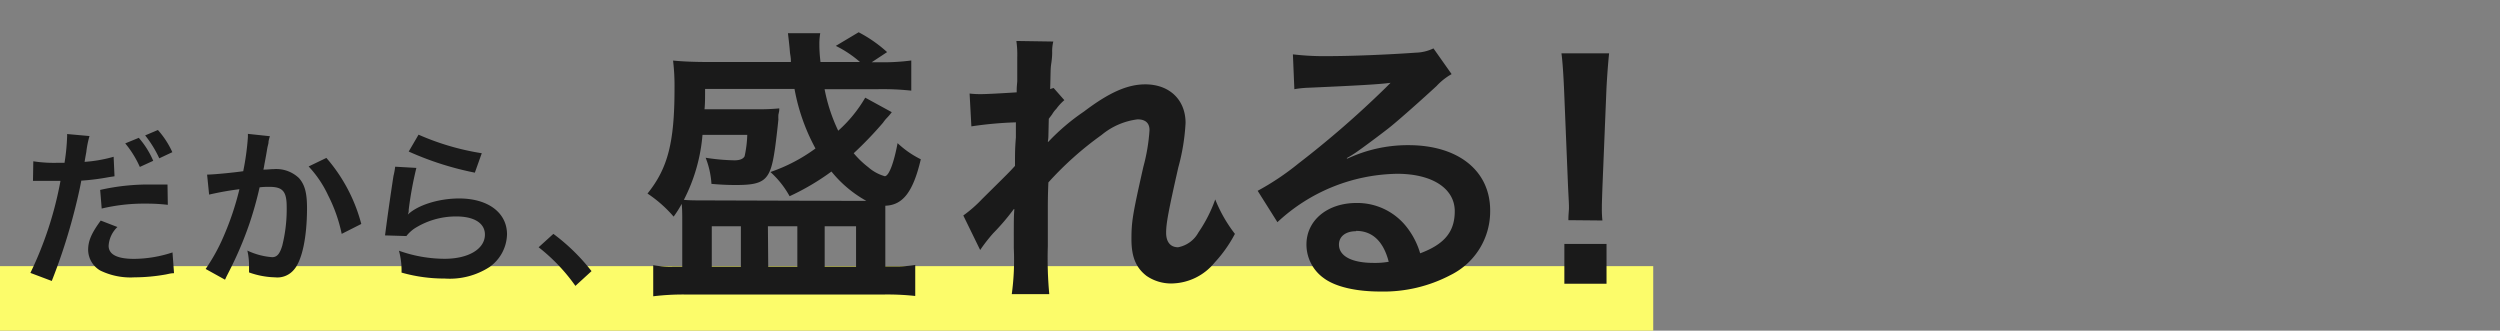 <svg id="レイヤー_1" data-name="レイヤー 1" xmlns="http://www.w3.org/2000/svg" width="310" height="41" viewBox="0 0 310 41"><rect x="0" y="0" width="310" height="41" fill="#808080" stroke="none"/><defs><style>.cls-1{fill:#fcfc6a}.cls-2{fill:#1a1a1a}</style></defs><title>名称未設定-3</title><path class="cls-1" d="M0 33h205v8H0z"/><path class="cls-2" d="M4.13 20a16.66 16.66 0 0 0 2.87.19h1A25.4 25.4 0 0 0 8.32 17a2.92 2.92 0 0 0 0-.38l2.78.25a11.82 11.82 0 0 0-.4 2c-.11.59-.13.71-.21 1.2a17.45 17.45 0 0 0 3.6-.63l.11 2.42-.67.1a28.63 28.63 0 0 1-3.45.44c-.23 1.3-.76 3.53-1.3 5.44a71.28 71.28 0 0 1-2.36 7l-2.65-1A44.78 44.78 0 0 0 7.5 22.43H4.49a3.23 3.23 0 0 0-.4 0zm10.43 8.15a3.49 3.49 0 0 0-1.09 2.33c0 1.07 1.05 1.62 3.15 1.62a15.49 15.49 0 0 0 4.77-.8l.19 2.58c-.38 0-.55.06-1 .15a22.52 22.52 0 0 1-3.91.36 8.55 8.55 0 0 1-4.23-.84A3 3 0 0 1 10.93 31c0-1.13.4-2.06 1.56-3.65zm6.25-2.75a21.84 21.84 0 0 0-2.65-.15 22.72 22.72 0 0 0-5.55.61l-.19-2.31a27 27 0 0 1 6.27-.67h2.08zm-3.6-8.31A10.74 10.74 0 0 1 19 19.94l-1.66.76a12.55 12.55 0 0 0-1.81-2.92zm2.54 2.54A13.8 13.8 0 0 0 18 16.79l1.58-.67a10.85 10.85 0 0 1 1.79 2.75zm13.72-2.74a4.82 4.82 0 0 0-.17.65c0 .27-.06.38-.13.71s-.06.44-.36 2c-.08.46-.08.5-.15.78.61 0 .9-.06 1.3-.06a4.08 4.08 0 0 1 3.11 1.11c.71.8 1 1.81 1 3.72 0 3.61-.61 6.49-1.62 7.64a2.66 2.66 0 0 1-2.33.95 10.21 10.21 0 0 1-3.24-.61v-.92a7.89 7.89 0 0 0-.21-1.79 8.71 8.71 0 0 0 3.07.82c.61 0 .95-.4 1.26-1.43a18.66 18.66 0 0 0 .55-4.79c0-1.93-.48-2.5-2.14-2.5-.42 0-.74 0-1.22.06a44.27 44.27 0 0 1-1.28 4.56 45.06 45.06 0 0 1-2.52 5.9l-.32.63c-.06.13-.06.15-.17.36l-2.4-1.33a22.92 22.92 0 0 0 2.19-3.95 35.53 35.53 0 0 0 2-5.94 37.63 37.63 0 0 0-3.76.67l-.25-2.48c.78 0 3.32-.25 4.48-.42a32.37 32.37 0 0 0 .58-4.23v-.4zm7 2.69a20.37 20.37 0 0 1 4.33 8.19L42.37 29a18.86 18.86 0 0 0-1.68-4.77 13.57 13.57 0 0 0-2.42-3.59zm11.16 1.24a44.4 44.4 0 0 0-.95 5.18c0 .29 0 .29-.11.61 1.22-1.18 3.83-2 6.37-2 3.57 0 5.93 1.76 5.93 4.45a5.11 5.11 0 0 1-2.17 4.05 9.09 9.09 0 0 1-5.55 1.43 19.37 19.37 0 0 1-5.36-.74 9.26 9.26 0 0 0-.32-2.71 17 17 0 0 0 5.66 1c3 0 5-1.24 5-3 0-1.41-1.32-2.25-3.55-2.25a9.57 9.57 0 0 0-5.24 1.53 4.59 4.59 0 0 0-.95.9l-2.65-.08c.06-.38.06-.46.17-1.26.17-1.3.5-3.63.88-6.11a8.5 8.5 0 0 0 .21-1.15zm.27-4.12a31.57 31.57 0 0 0 7.84 2.3l-.86 2.41a38 38 0 0 1-8.2-2.62zM68.62 29a24.52 24.52 0 0 1 4.73 4.62l-2 1.83a22.65 22.65 0 0 0-4.56-4.79zm41.96-15.09a7 7 0 0 1-.65.76 4.54 4.54 0 0 0-.43.54 45.69 45.69 0 0 1-3.64 3.79 11.43 11.43 0 0 0 1.8 1.73 5.34 5.34 0 0 0 2.05 1.12c.5 0 1.12-1.58 1.59-4.1a11.7 11.7 0 0 0 2.88 2c-.94 4-2.2 5.69-4.4 5.76v7.52h1.15a13.06 13.06 0 0 0 2.56-.18v3.85a31.89 31.89 0 0 0-3.89-.18H85a30.57 30.57 0 0 0-4 .22v-3.86a11.49 11.49 0 0 0 2.45.18h1.15v-5.51c0-.87 0-1.58-.07-2.27a13.06 13.06 0 0 1-1 1.58A15.8 15.8 0 0 0 80.29 24c2.52-3.13 3.35-6.33 3.35-13a26.5 26.5 0 0 0-.18-3.49c1.08.11 2.63.18 4.47.18h10.14c0-.36 0-.47-.11-1.12-.07-1-.22-2.09-.25-2.45h4a8 8 0 0 0-.11 1.19c0 .54 0 1.15.14 2.38h4.9a13.66 13.66 0 0 0-3-2L106.47 4A16.64 16.64 0 0 1 110 6.46l-1.91 1.26h.91a26.88 26.88 0 0 0 4-.22v3.74a33.42 33.42 0 0 0-4.22-.18h-6.53a21 21 0 0 0 1.69 5.15 16.78 16.78 0 0 0 3.35-4.1zm-4.15 11h1a14.76 14.76 0 0 1-4.33-3.64 30.09 30.09 0 0 1-5.19 3.06 11.42 11.42 0 0 0-2.38-3 20.74 20.74 0 0 0 5.59-2.92 24.53 24.53 0 0 1-2.6-7.38H87.43c0 1.33 0 1.76-.07 2.52H94a26.15 26.15 0 0 0 2.63-.11c0 .29 0 .29-.11.79a5.31 5.31 0 0 0 0 .58c-.07.79-.36 3.28-.47 3.92-.54 3.6-1.23 4.21-4.76 4.21-.54 0-1.51 0-3.07-.14a10.58 10.58 0 0 0-.72-3.24 25.6 25.6 0 0 0 3.57.32c.69 0 1.08-.18 1.26-.5a14.05 14.05 0 0 0 .33-2.66h-5.55a21.37 21.37 0 0 1-2.31 8.06c.72.07 1.41.07 2.78.07zm-18.17 8.15h3.61v-5h-3.61zm7 0h3.61v-5h-3.65zm7 0h3.89v-5h-3.89zM130 17.58a26.43 26.43 0 0 1 4.4-3.74c3.14-2.38 5.41-3.38 7.61-3.38 3 0 5 1.91 5 4.79a25.69 25.69 0 0 1-.9 5.51c-1.23 5.43-1.51 6.95-1.51 8.1s.54 1.8 1.48 1.8a3.62 3.62 0 0 0 2.52-1.83 17.68 17.68 0 0 0 2.09-4.1 17.52 17.52 0 0 0 2.44 4.27 16.44 16.44 0 0 1-2.52 3.56 7 7 0 0 1-5.34 2.59 5.36 5.36 0 0 1-3.1-.94c-1.3-1-1.87-2.34-1.87-4.54s.14-3.06 1.48-9a22.77 22.77 0 0 0 .76-4.54c0-.86-.5-1.33-1.48-1.33a8.65 8.65 0 0 0-4.47 1.94 40.94 40.94 0 0 0-6.59 5.88c-.07 1.62-.07 2.63-.07 3.63v4.28a48.39 48.39 0 0 0 .18 5.94h-4.65a31.42 31.42 0 0 0 .25-5.72c0-3.85 0-3.85.07-4.82h-.07a28.09 28.09 0 0 1-2.56 3 20.61 20.61 0 0 0-1.61 2.07l-2.09-4.28a16.18 16.18 0 0 0 2.34-2.05c3.39-3.35 3.39-3.35 4.07-4.1 0-1.73 0-2.12.11-3.53v-1.87a46.6 46.6 0 0 0-5.52.5l-.22-4.07a11.32 11.32 0 0 0 1.48.07c.69 0 2.67-.11 4.36-.22 0-.54 0-.54.07-1.37v-3a12 12 0 0 0-.11-2l4.58.07a5 5 0 0 0-.14 1.33c0 .18 0 .65-.11 1.37s-.07 1-.14 3.2c0 0 .18-.07.43-.14l1.33 1.51a6 6 0 0 0-1 1.08 3.22 3.22 0 0 0-.5.65c-.14.21-.22.29-.43.58l-.05 2.2s0 .22-.07.65zm37.08 2.09a17.62 17.62 0 0 1 7.57-1.67c6.17 0 10.13 3.17 10.13 8.1a8.8 8.8 0 0 1-4.9 8 17.87 17.87 0 0 1-8.73 2.05c-3 0-5.55-.58-7-1.66a5.13 5.13 0 0 1-2.15-4.17c0-3 2.6-5.15 6.2-5.15a7.77 7.77 0 0 1 6.24 3 9.69 9.69 0 0 1 1.66 3.24c3-1.12 4.29-2.66 4.29-5.22 0-2.81-2.78-4.64-7.14-4.64a22.23 22.23 0 0 0-14.85 6l-2.45-3.89a32.46 32.46 0 0 0 5.05-3.38 120.48 120.48 0 0 0 10.78-9.36l.65-.65c-1.37.18-3.68.32-10.2.61a12.29 12.29 0 0 0-1.73.18l-.18-4.32a32.76 32.76 0 0 0 4.25.22c3.07 0 7.46-.18 11-.43a5.33 5.33 0 0 0 2.18-.53L180 9.19a7.71 7.71 0 0 0-1.87 1.48c-1.8 1.66-4.43 4-5.66 5-.65.54-3.25 2.48-4 3a14.13 14.13 0 0 1-1.48.94zm1.08 9c-1.3 0-2.13.65-2.13 1.66 0 1.44 1.62 2.27 4.29 2.27a9.87 9.87 0 0 0 1.88-.14c-.65-2.53-2.02-3.83-4.04-3.83zm26.32-1.37c0-.76.07-1.12.07-1.55s0-.4-.11-2.55l-.5-12.2c-.07-1.58-.18-3.38-.32-4.39h5.91c-.11 1-.25 2.84-.33 4.39l-.5 12.24c-.07 2.09-.07 2.09-.07 2.59a12.82 12.82 0 0 0 .07 1.51zm-.5 7.88v-4.93h5.23v4.93z"/></svg>